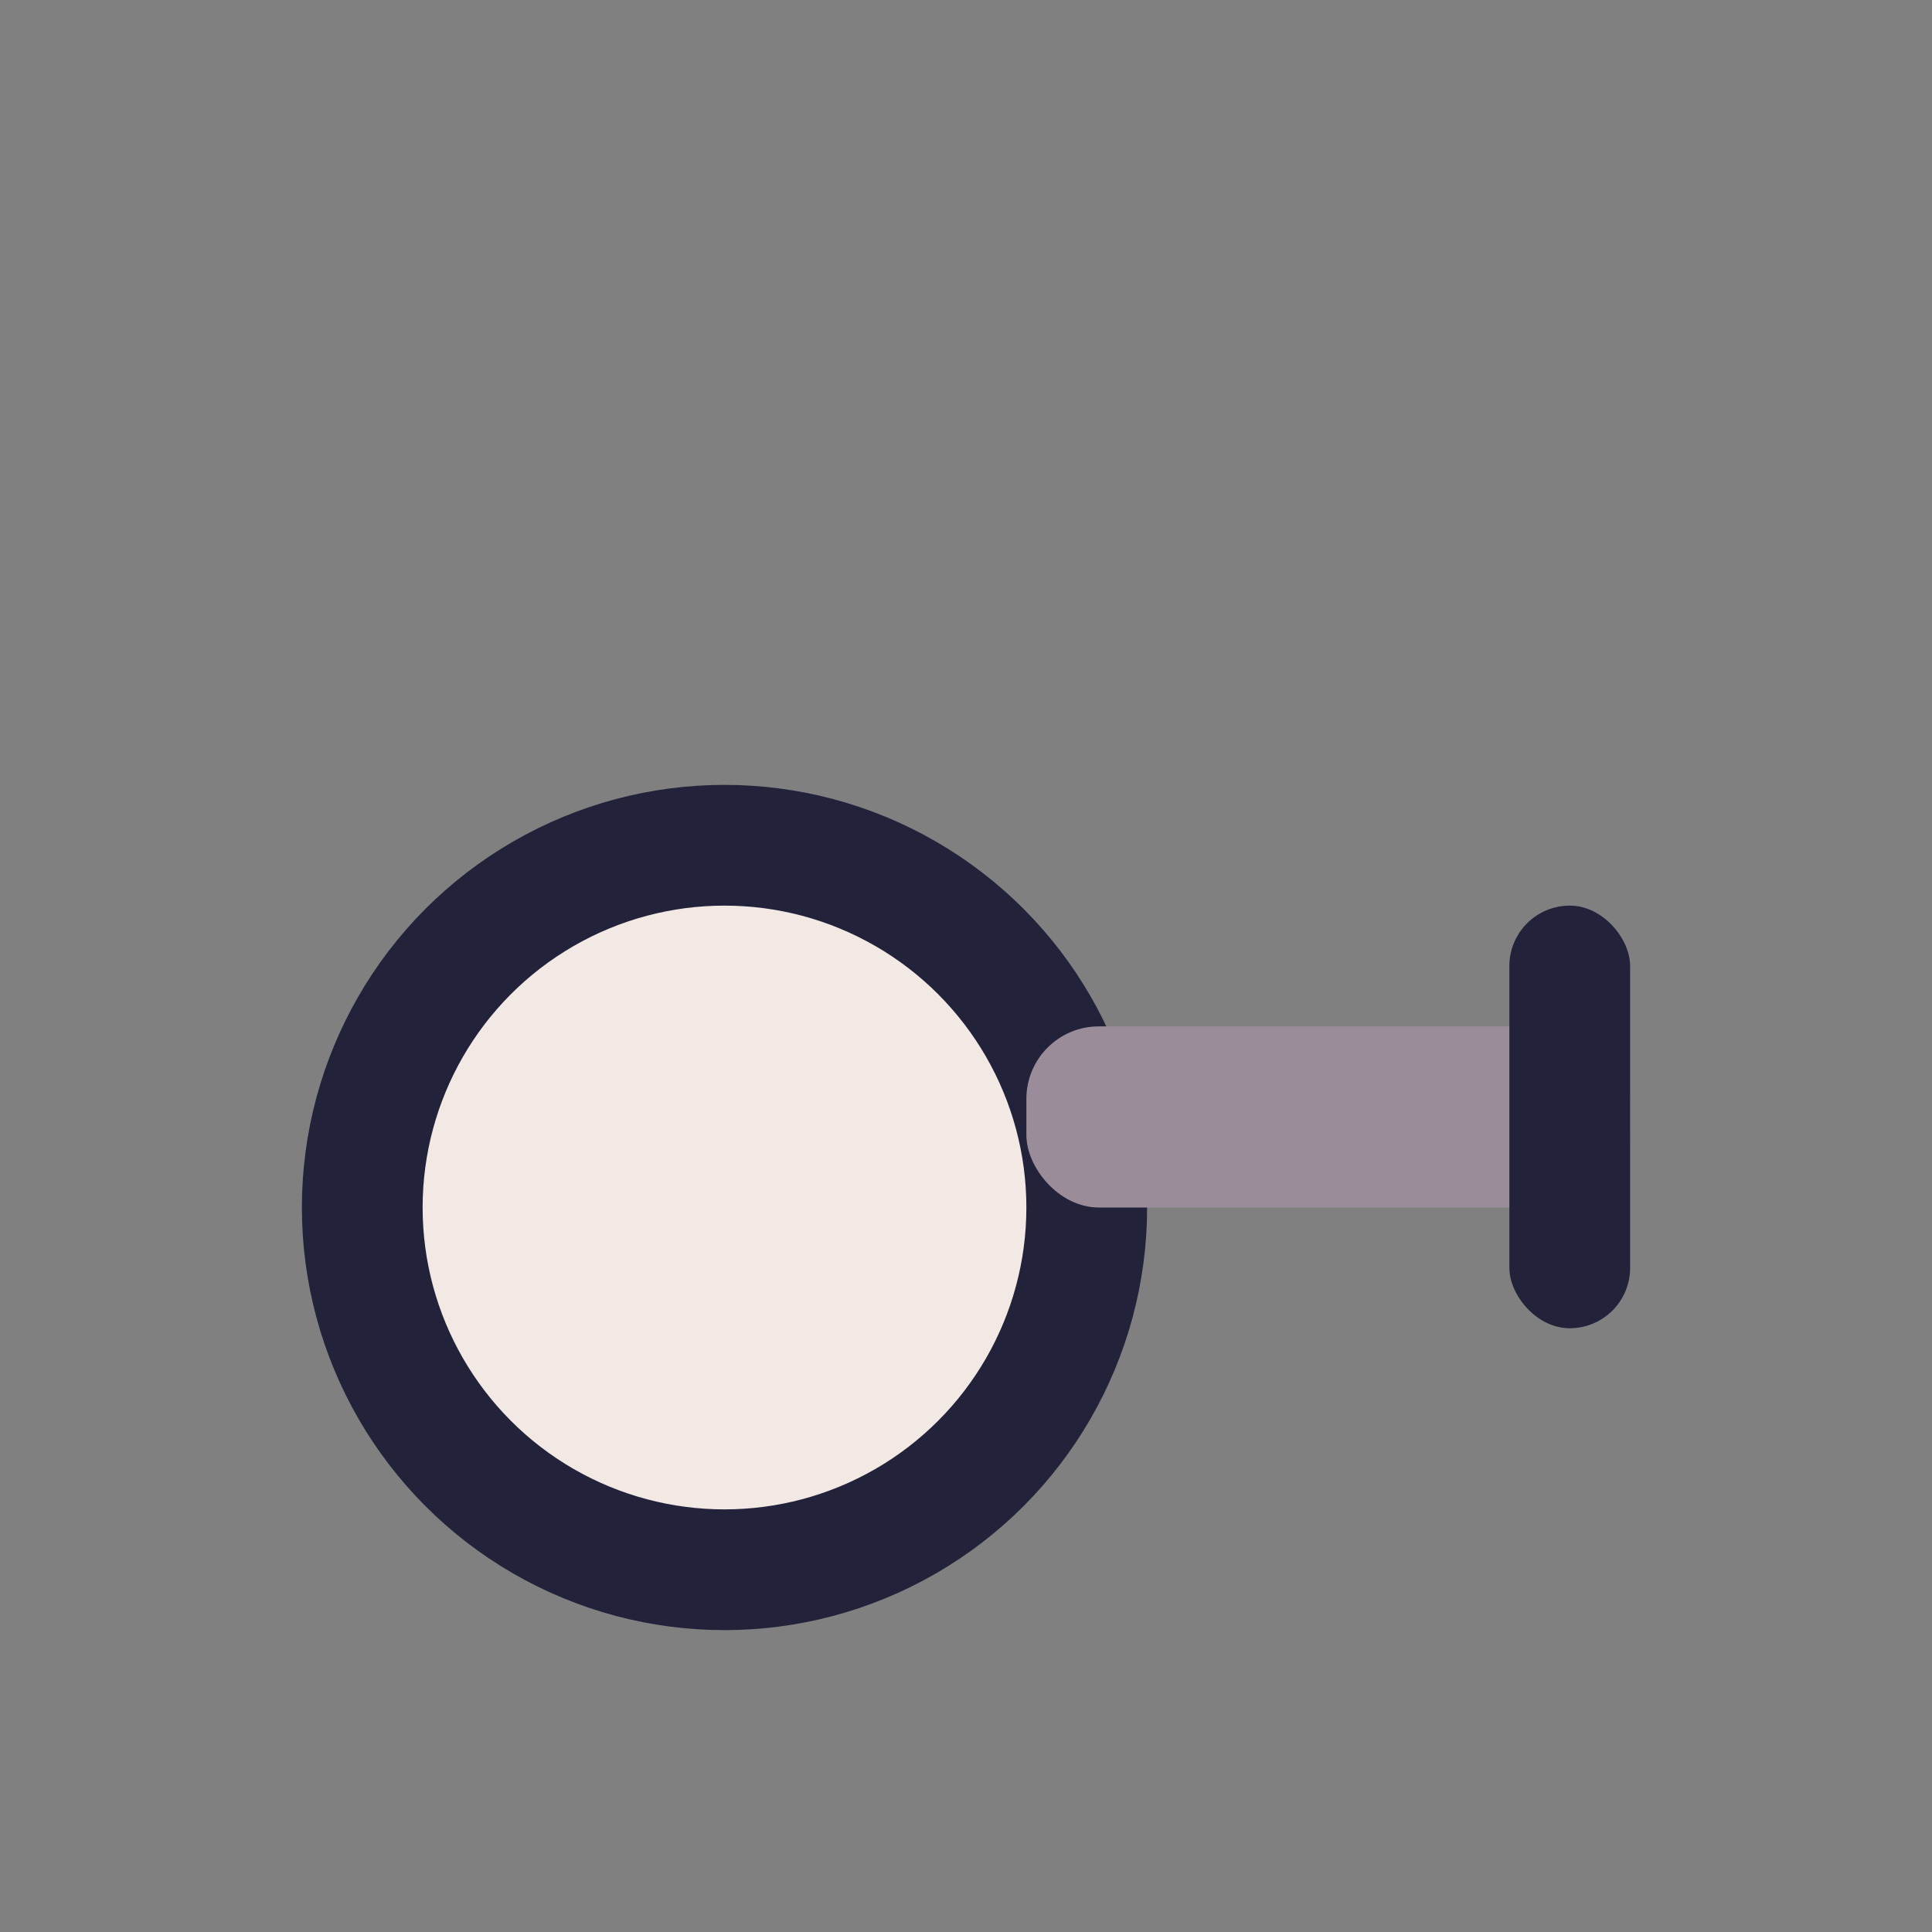 <?xml version="1.0" encoding="UTF-8"?>
<svg xmlns="http://www.w3.org/2000/svg" width="32" height="32" viewBox="0 0 32 32"><rect x="0" y="0" width="32" height="32" fill="#808080" stroke="none"/><circle cx="12" cy="20" r="6" stroke="#22223B" stroke-width="2" fill="#F2E9E4"/><rect x="17" y="17" width="10" height="3" rx="1.2" fill="#9A8C98"/><rect x="25" y="15" width="2" height="7" rx="1" fill="#22223B"/></svg>